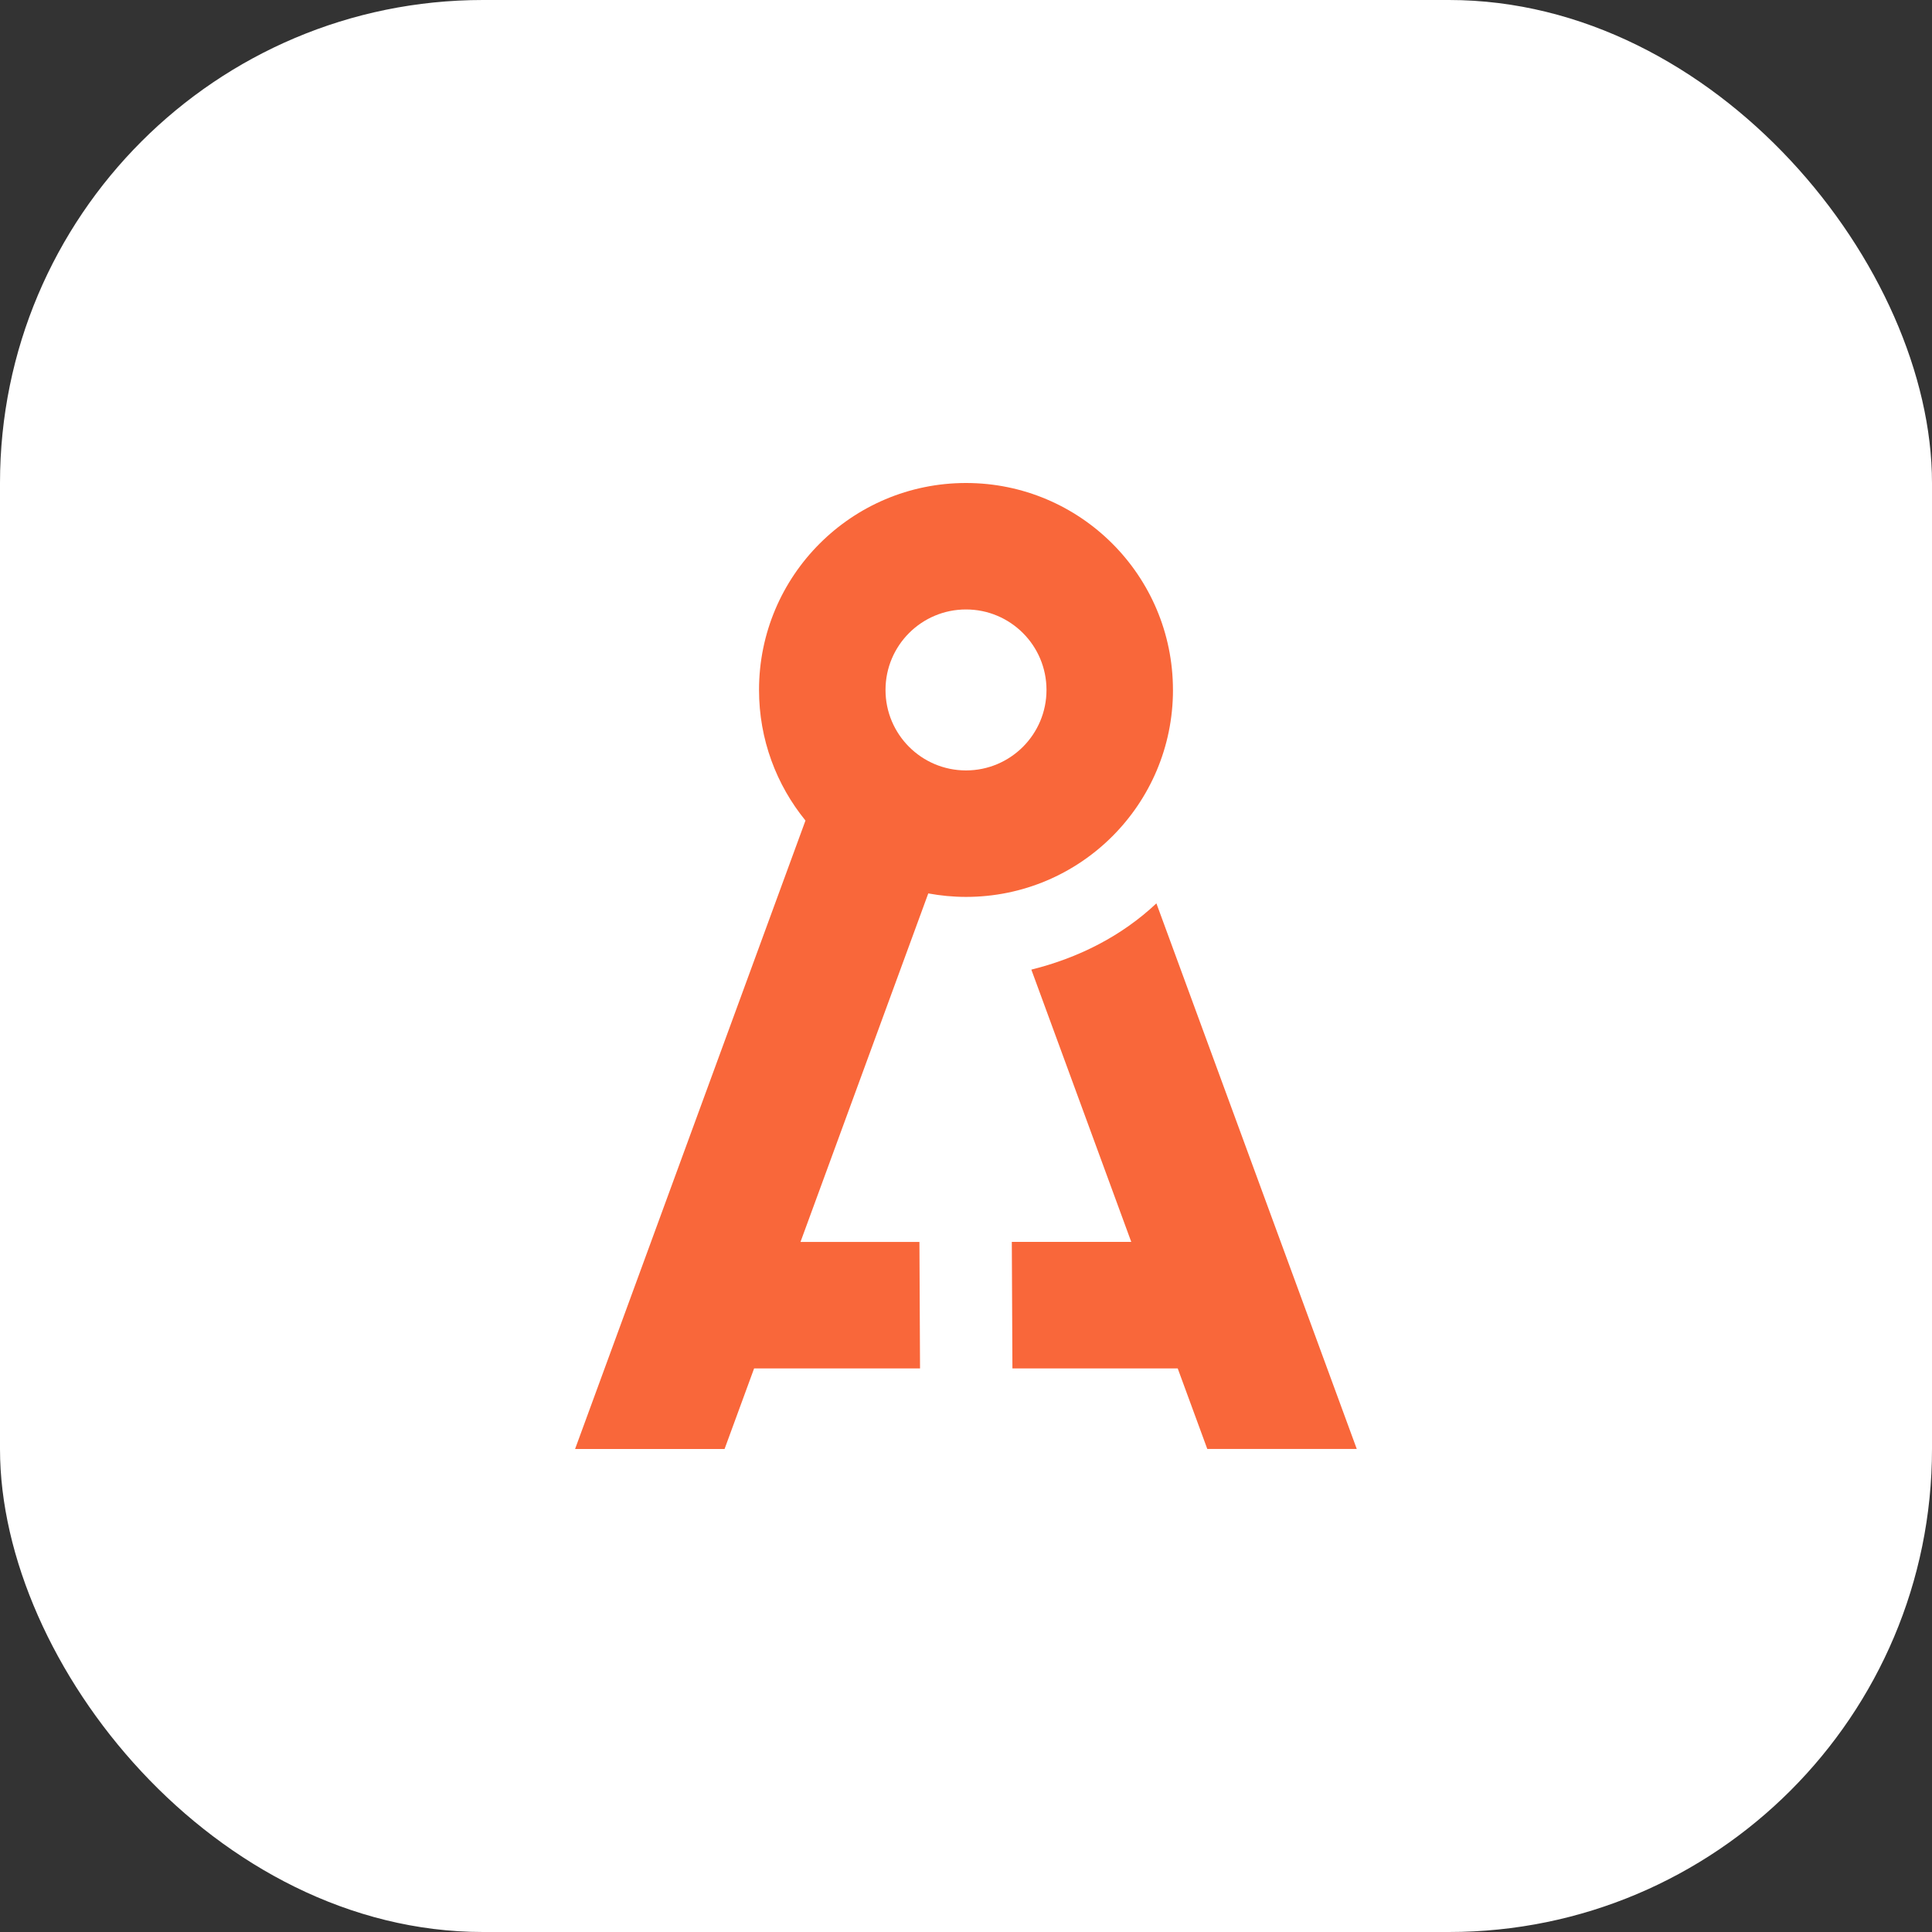 <svg width="170" height="170" viewBox="0 0 170 170" fill="none" xmlns="http://www.w3.org/2000/svg">
<rect x="0" y="0" width="170" height="170" fill="#333333" stroke="none"/>
<rect width="170" height="170" rx="42.5" fill="white"/>
<path d="M90.75 85.319L99.542 109.277H89.031L89.085 120.408H103.629L106.232 127.497H119.385L101.754 79.488C98.712 82.356 94.911 84.286 90.75 85.319Z" fill="#F9673A"/>
<path d="M103.21 60.709C103.21 50.652 95.058 42.5 85 42.5C74.943 42.5 66.788 50.652 66.788 60.709C66.788 65.068 68.321 69.066 70.875 72.201L50.602 127.5H63.755L66.355 120.411H80.955L80.902 109.279H70.437L81.681 78.613C82.758 78.811 83.868 78.92 85.002 78.92C95.06 78.92 103.212 70.768 103.212 60.711L103.21 60.709ZM85 67.791C81.088 67.791 77.918 64.621 77.918 60.709C77.918 56.797 81.088 53.627 85 53.627C88.912 53.627 92.083 56.797 92.083 60.709C92.083 64.621 88.912 67.791 85 67.791Z" fill="#F9673A"/>
</svg>
